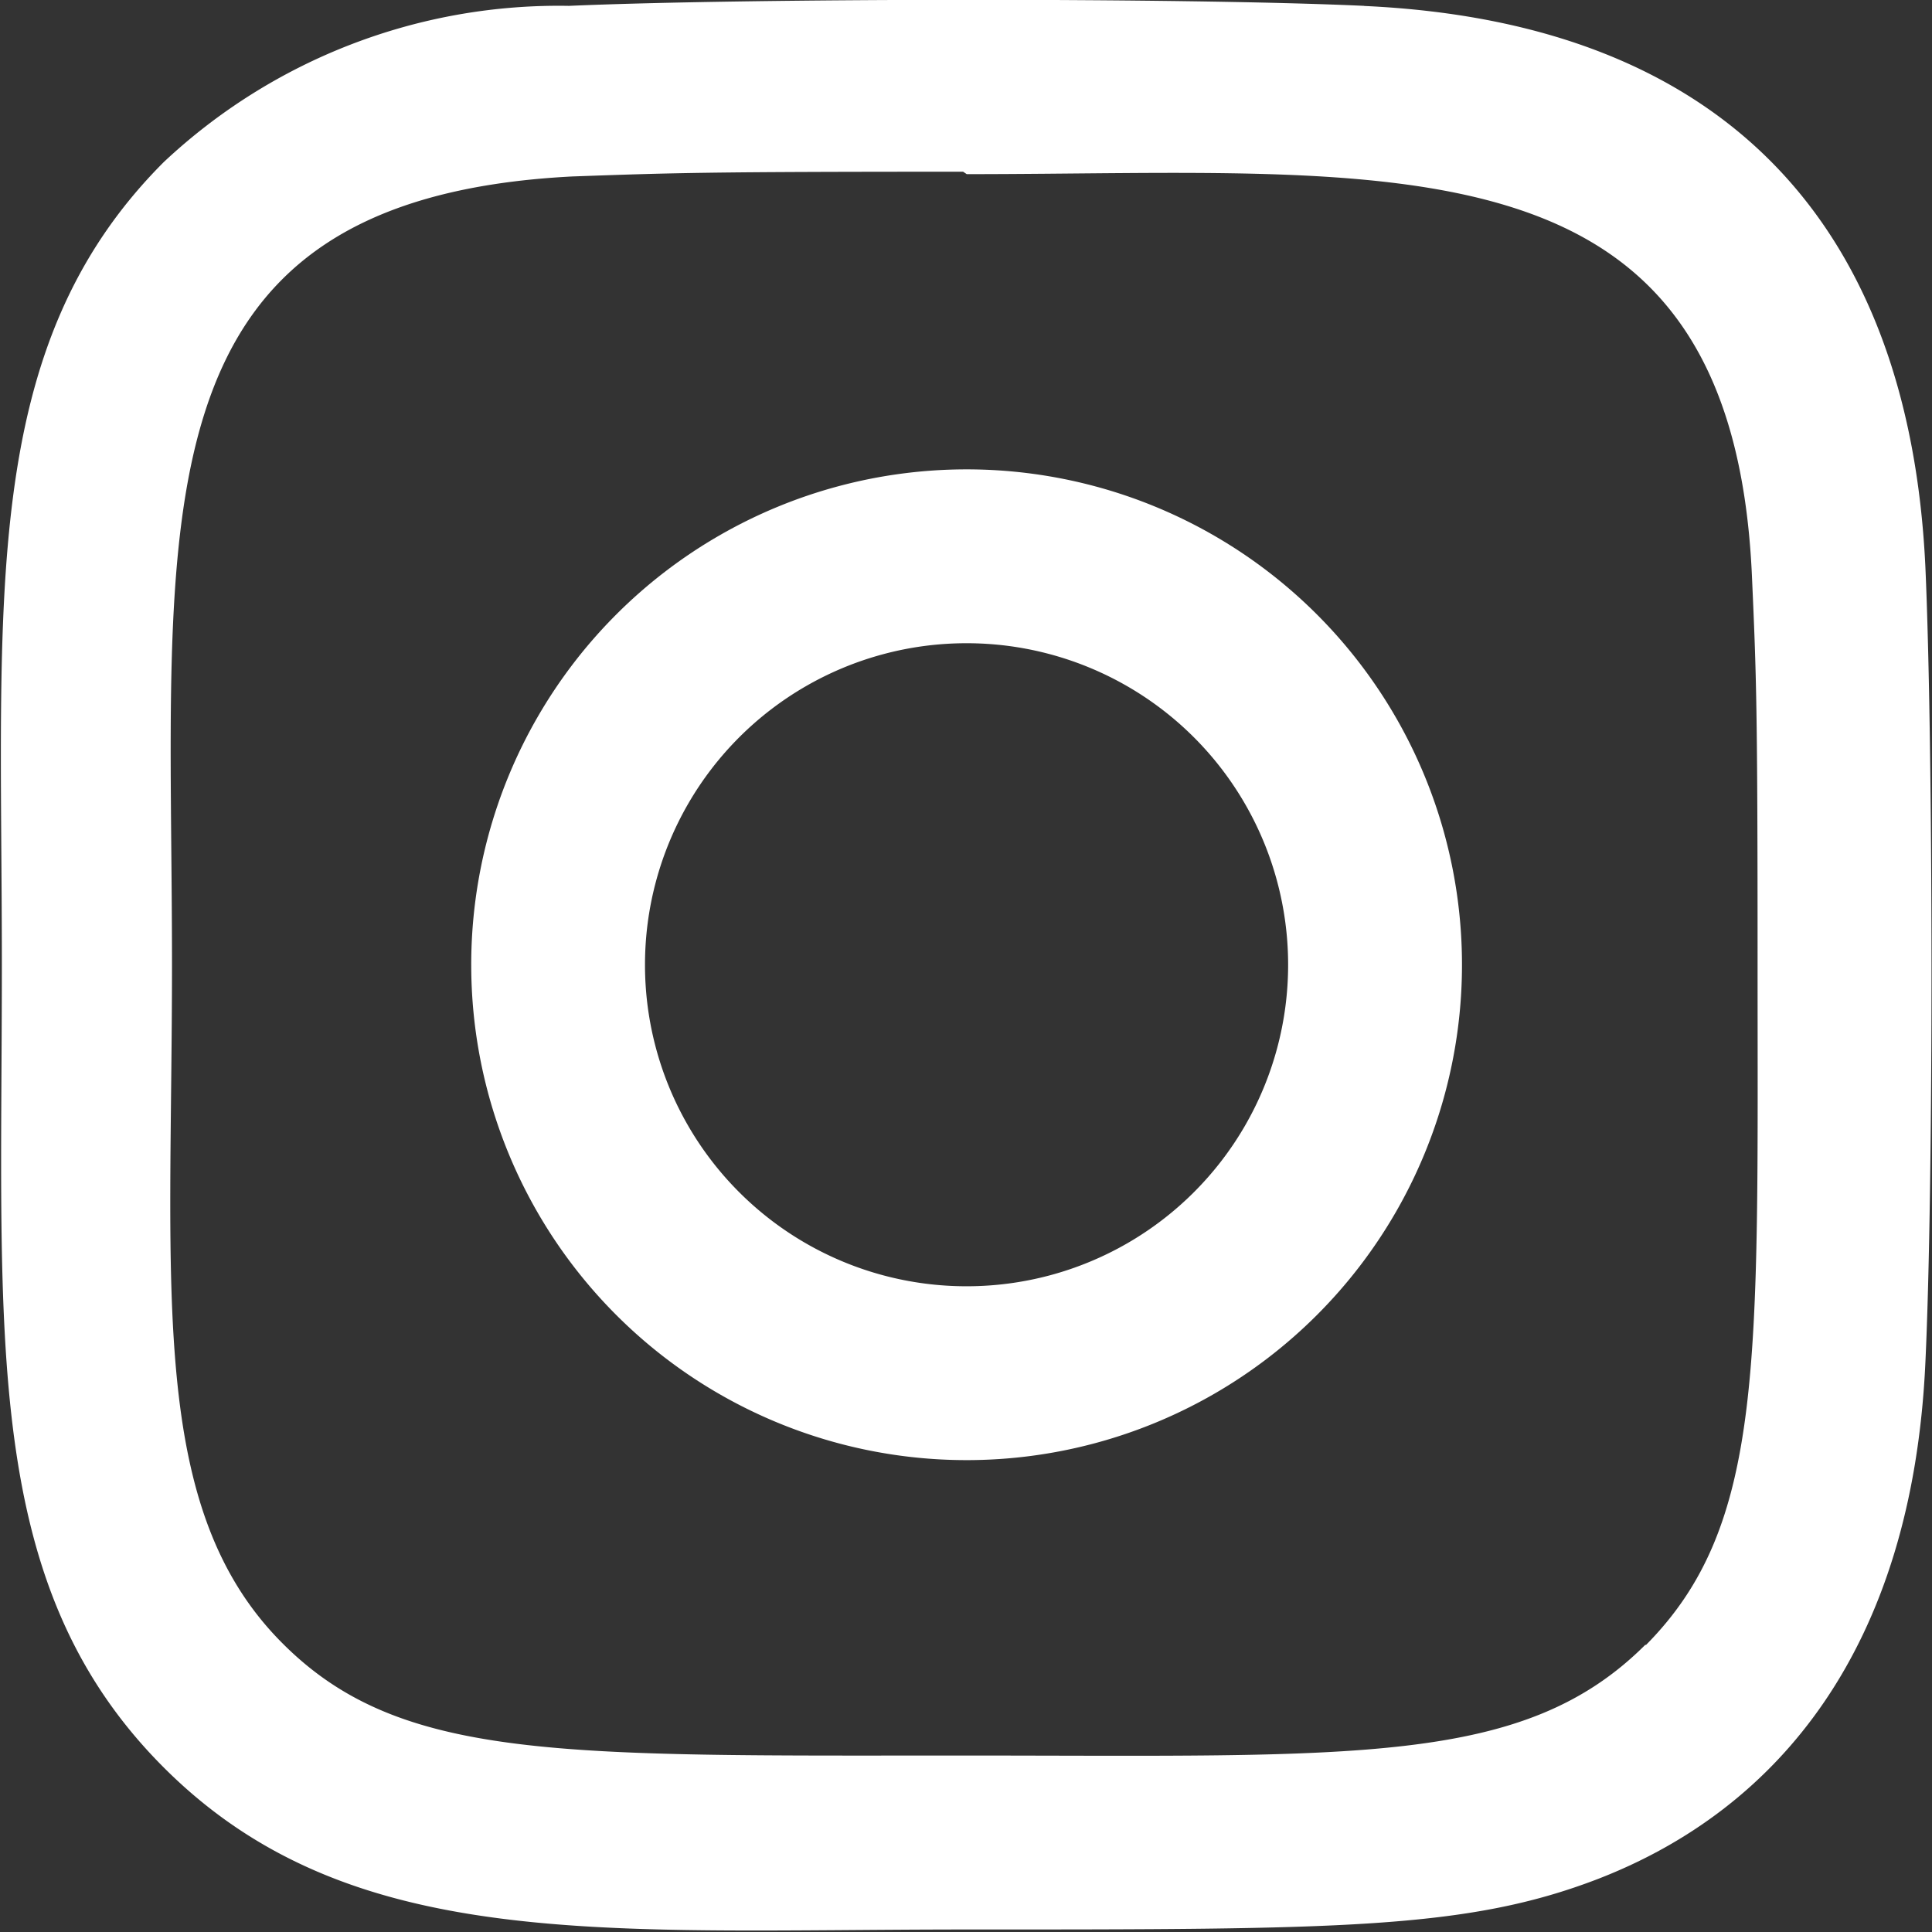 <svg xmlns="http://www.w3.org/2000/svg" xmlns:xlink="http://www.w3.org/1999/xlink" width="20.758" height="20.758" viewBox="0 0 20.758 20.758">
  <rect x="0" y="0" width="20.758" height="20.758" fill="#333333" stroke="none"/>
  <defs>
    <clipPath id="clip-path">
      <rect id="Rectangle_56" data-name="Rectangle 56" width="20.758" height="20.758" fill="#fff"/>
    </clipPath>
  </defs>
  <g id="Group_147" data-name="Group 147" transform="translate(0 0)">
    <g id="Group_146" data-name="Group 146" transform="translate(0 0)" clip-path="url(#clip-path)">
      <path id="Path_14380" data-name="Path 14380" d="M2201.469-2524.552a5.322,5.322,0,0,0-5.322,5.323,5.322,5.322,0,0,0,5.322,5.322,5.322,5.322,0,0,0,5.323-5.322,5.322,5.322,0,0,0-5.323-5.323Zm0,8.777a3.453,3.453,0,0,1-3.455-3.454,3.454,3.454,0,0,1,3.455-3.455,3.454,3.454,0,0,1,3.455,3.455,3.453,3.453,0,0,1-3.455,3.454Zm0,0" transform="translate(-2191.084 2529.595)" fill="#fff"/>
      <path id="Path_14381" data-name="Path 14381" d="M2119.834-2615.31c-1.909-.089-6.635-.084-8.545,0a6.2,6.2,0,0,0-4.353,1.678c-1.995,1.995-1.74,4.683-1.74,8.625,0,4.034-.225,6.66,1.74,8.625,2,2,4.729,1.74,8.625,1.74,4,0,5.376,0,6.789-.545,1.921-.746,3.372-2.463,3.513-5.548.09-1.909.085-6.635,0-8.545-.171-3.641-2.125-5.85-6.029-6.029Zm3.021,17.608c-1.308,1.307-3.122,1.191-7.319,1.191-4.322,0-6.054.064-7.319-1.2-1.456-1.449-1.193-3.777-1.193-7.306,0-4.775-.49-8.214,4.3-8.46,1.1-.039,1.425-.051,4.2-.051l.039.026c4.606,0,8.219-.482,8.436,4.309.049,1.094.061,1.422.061,4.189,0,4.271.08,6.015-1.2,7.306Zm0,0" transform="translate(-2105.176 2615.373)" fill="#fff"/>
    </g>
  </g>
</svg>
